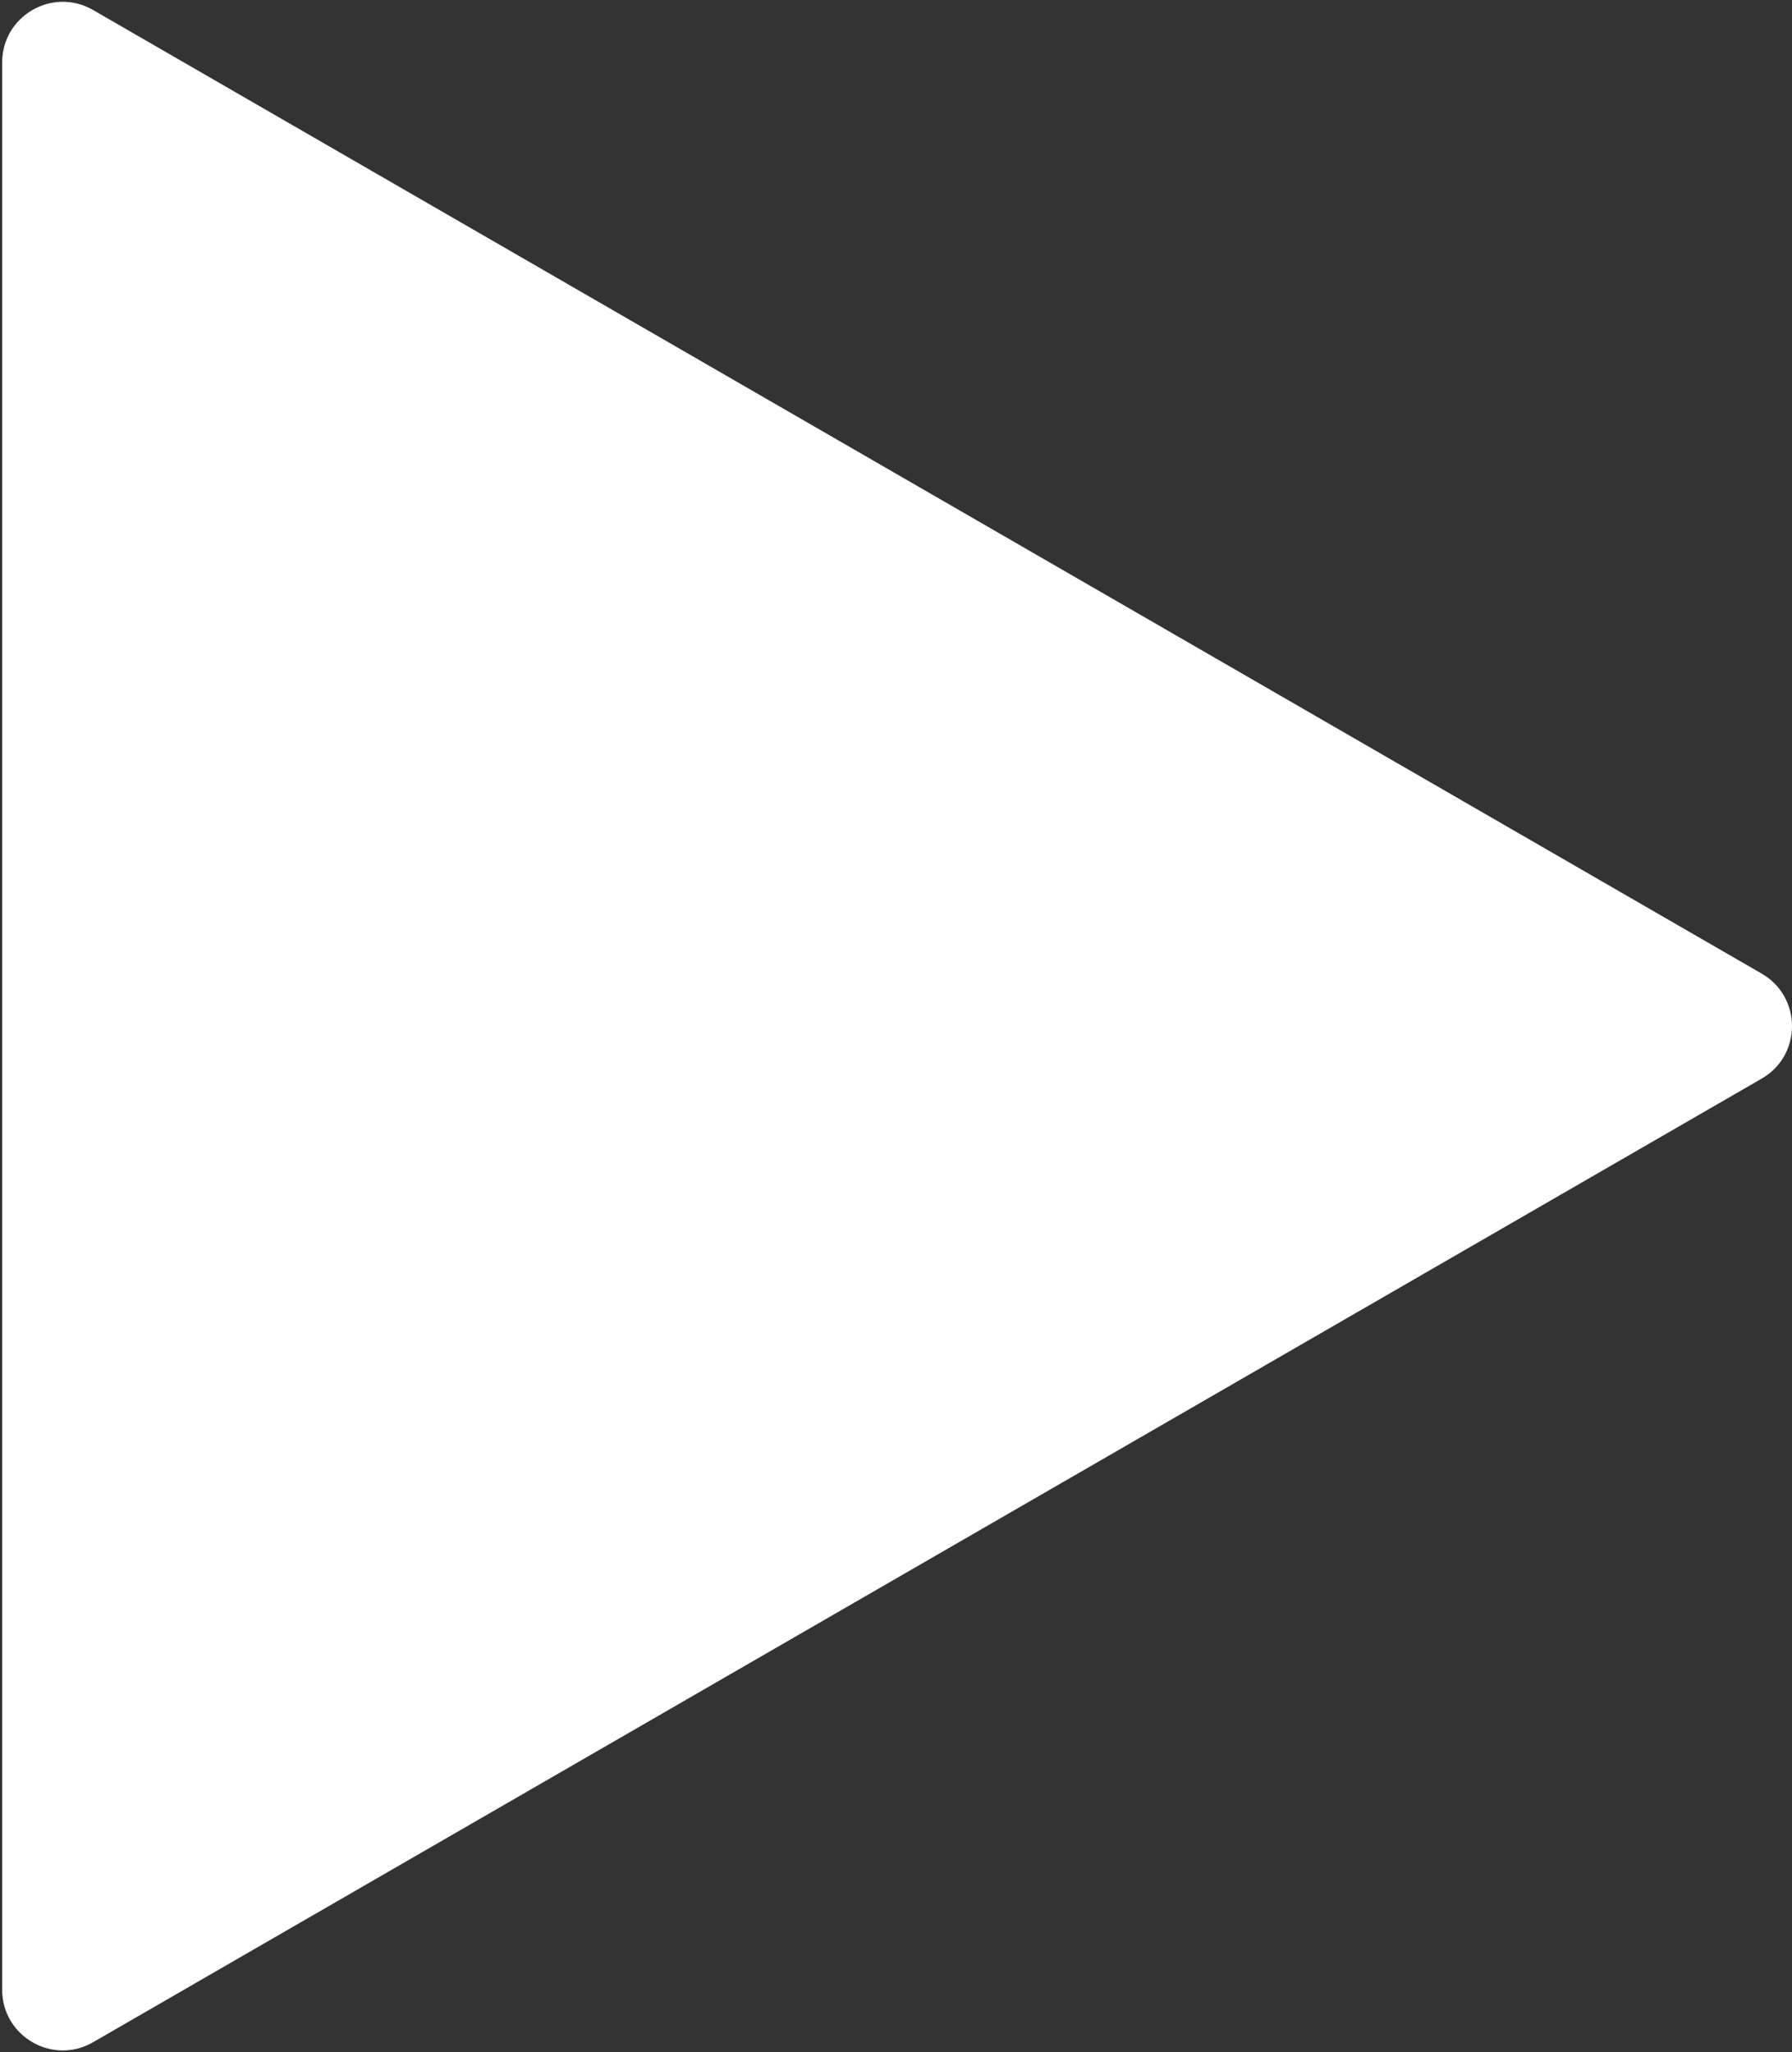 <?xml version="1.0" encoding="UTF-8"?> <svg xmlns="http://www.w3.org/2000/svg" width="207" height="237" viewBox="0 0 207 237" fill="none"><rect x="0" y="0" width="207" height="237" fill="#333333" stroke="none"/><path d="M203.5 112.438C208.167 115.132 208.167 121.868 203.5 124.562L10.75 235.846C6.083 238.541 0.25 235.173 0.25 229.784L0.25 7.216C0.25 1.827 6.083 -1.541 10.75 1.154L203.5 112.438Z" fill="white"></path></svg> 